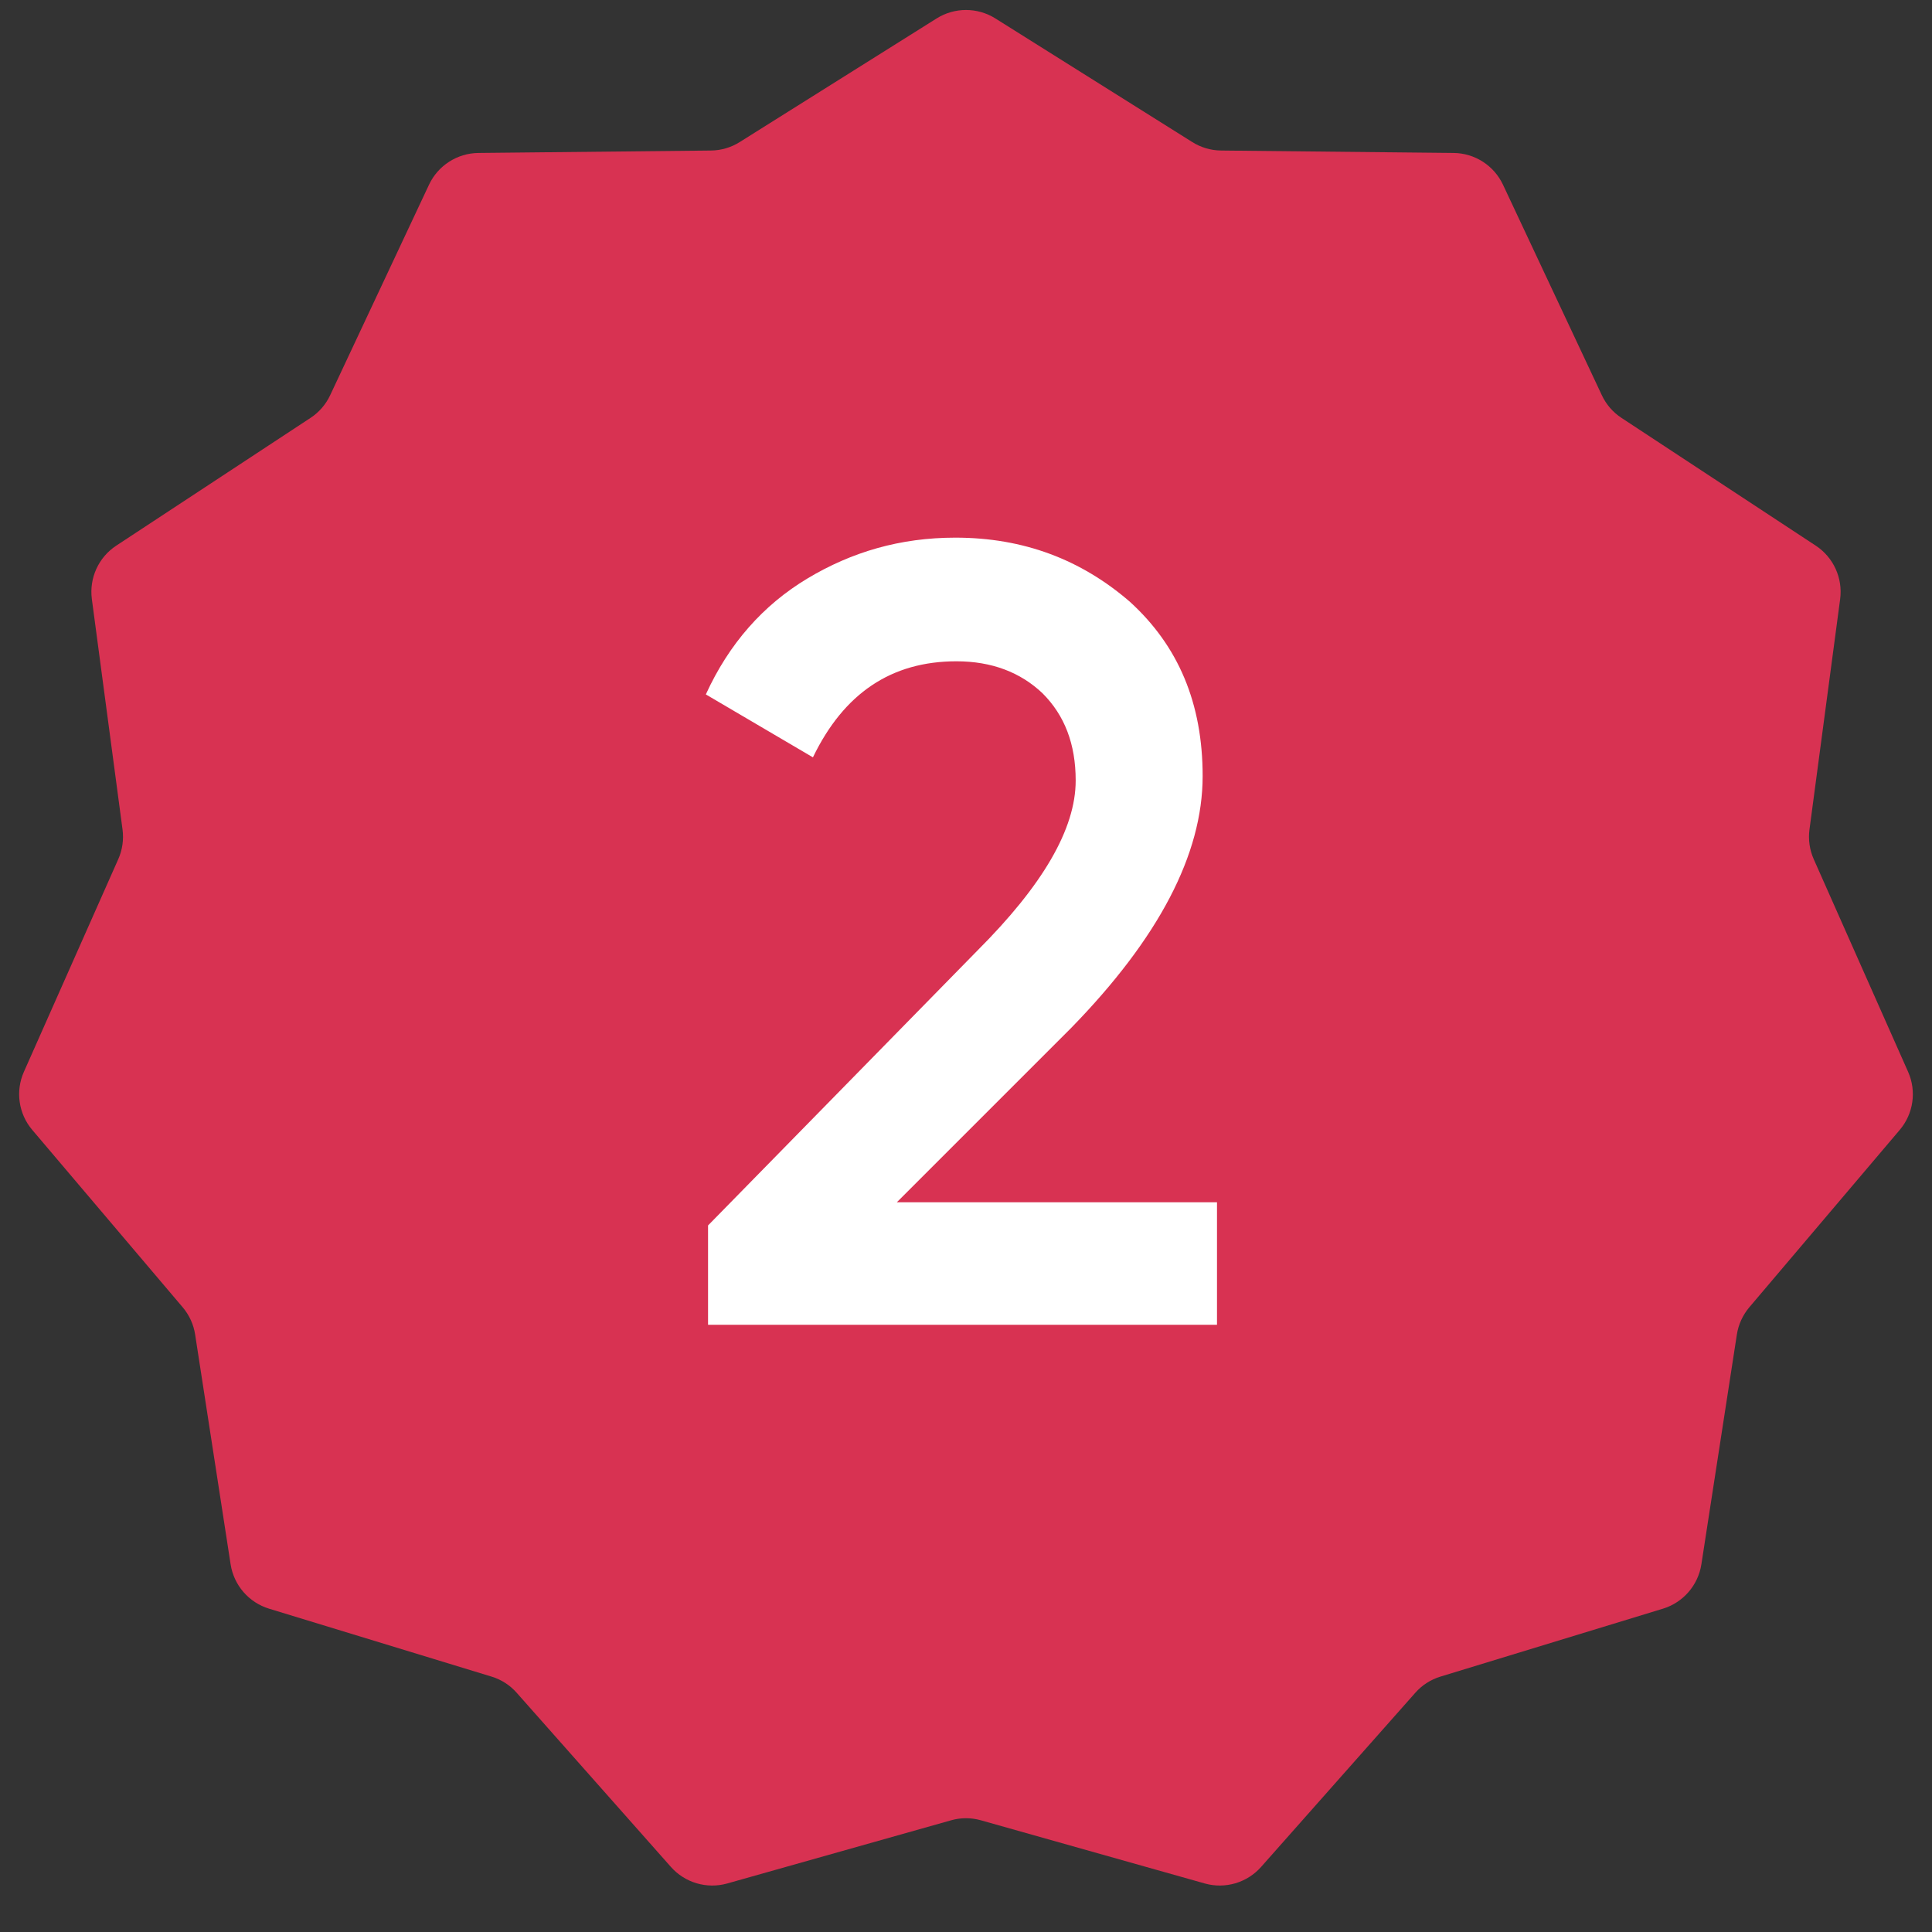 <?xml version="1.0" encoding="UTF-8"?> <svg xmlns="http://www.w3.org/2000/svg" width="35" height="35" viewBox="0 0 35 35" fill="none"><rect x="0" y="0" width="35" height="35" fill="#333333" stroke="none"/> <path d="M16.968 0.334C17.293 0.13 17.707 0.13 18.032 0.334L21.6 2.574C21.756 2.672 21.936 2.725 22.121 2.727L26.334 2.771C26.717 2.775 27.065 2.999 27.228 3.346L29.019 7.16C29.097 7.327 29.22 7.469 29.374 7.57L32.894 9.885C33.215 10.096 33.386 10.472 33.336 10.853L32.78 15.029C32.756 15.211 32.783 15.398 32.858 15.566L34.567 19.417C34.723 19.767 34.664 20.177 34.416 20.469L31.691 23.682C31.572 23.823 31.493 23.994 31.465 24.176L30.822 28.34C30.763 28.719 30.492 29.031 30.125 29.143L26.096 30.373C25.919 30.427 25.761 30.528 25.639 30.667L22.846 33.821C22.592 34.108 22.195 34.225 21.826 34.121L17.772 32.977C17.594 32.926 17.406 32.926 17.228 32.977L13.174 34.121C12.805 34.225 12.408 34.108 12.154 33.821L9.361 30.667C9.239 30.528 9.081 30.427 8.904 30.373L4.875 29.143C4.508 29.031 4.237 28.719 4.178 28.34L3.535 24.176C3.507 23.994 3.429 23.823 3.309 23.682L0.584 20.469C0.336 20.177 0.277 19.767 0.433 19.417L2.142 15.566C2.217 15.398 2.244 15.211 2.22 15.029L1.664 10.853C1.614 10.472 1.785 10.096 2.106 9.885L5.626 7.57C5.78 7.469 5.903 7.327 5.981 7.16L7.772 3.346C7.935 2.999 8.283 2.775 8.667 2.771L12.879 2.727C13.064 2.725 13.244 2.672 13.4 2.574L16.968 0.334Z" fill="#D83252"></path> <path d="M22.047 24H12.827V22.2L17.707 17.22C18.887 16.04 19.487 15.02 19.487 14.14C19.487 13.48 19.287 12.96 18.887 12.56C18.487 12.18 17.967 11.98 17.327 11.98C16.147 11.98 15.287 12.56 14.727 13.72L12.787 12.58C13.207 11.66 13.827 10.96 14.627 10.48C15.427 10 16.307 9.74 17.307 9.74C18.547 9.74 19.587 10.14 20.467 10.9C21.347 11.7 21.787 12.74 21.787 14.06C21.787 15.48 20.987 17 19.407 18.62L16.247 21.78H22.047V24Z" fill="white"></path> </svg> 
